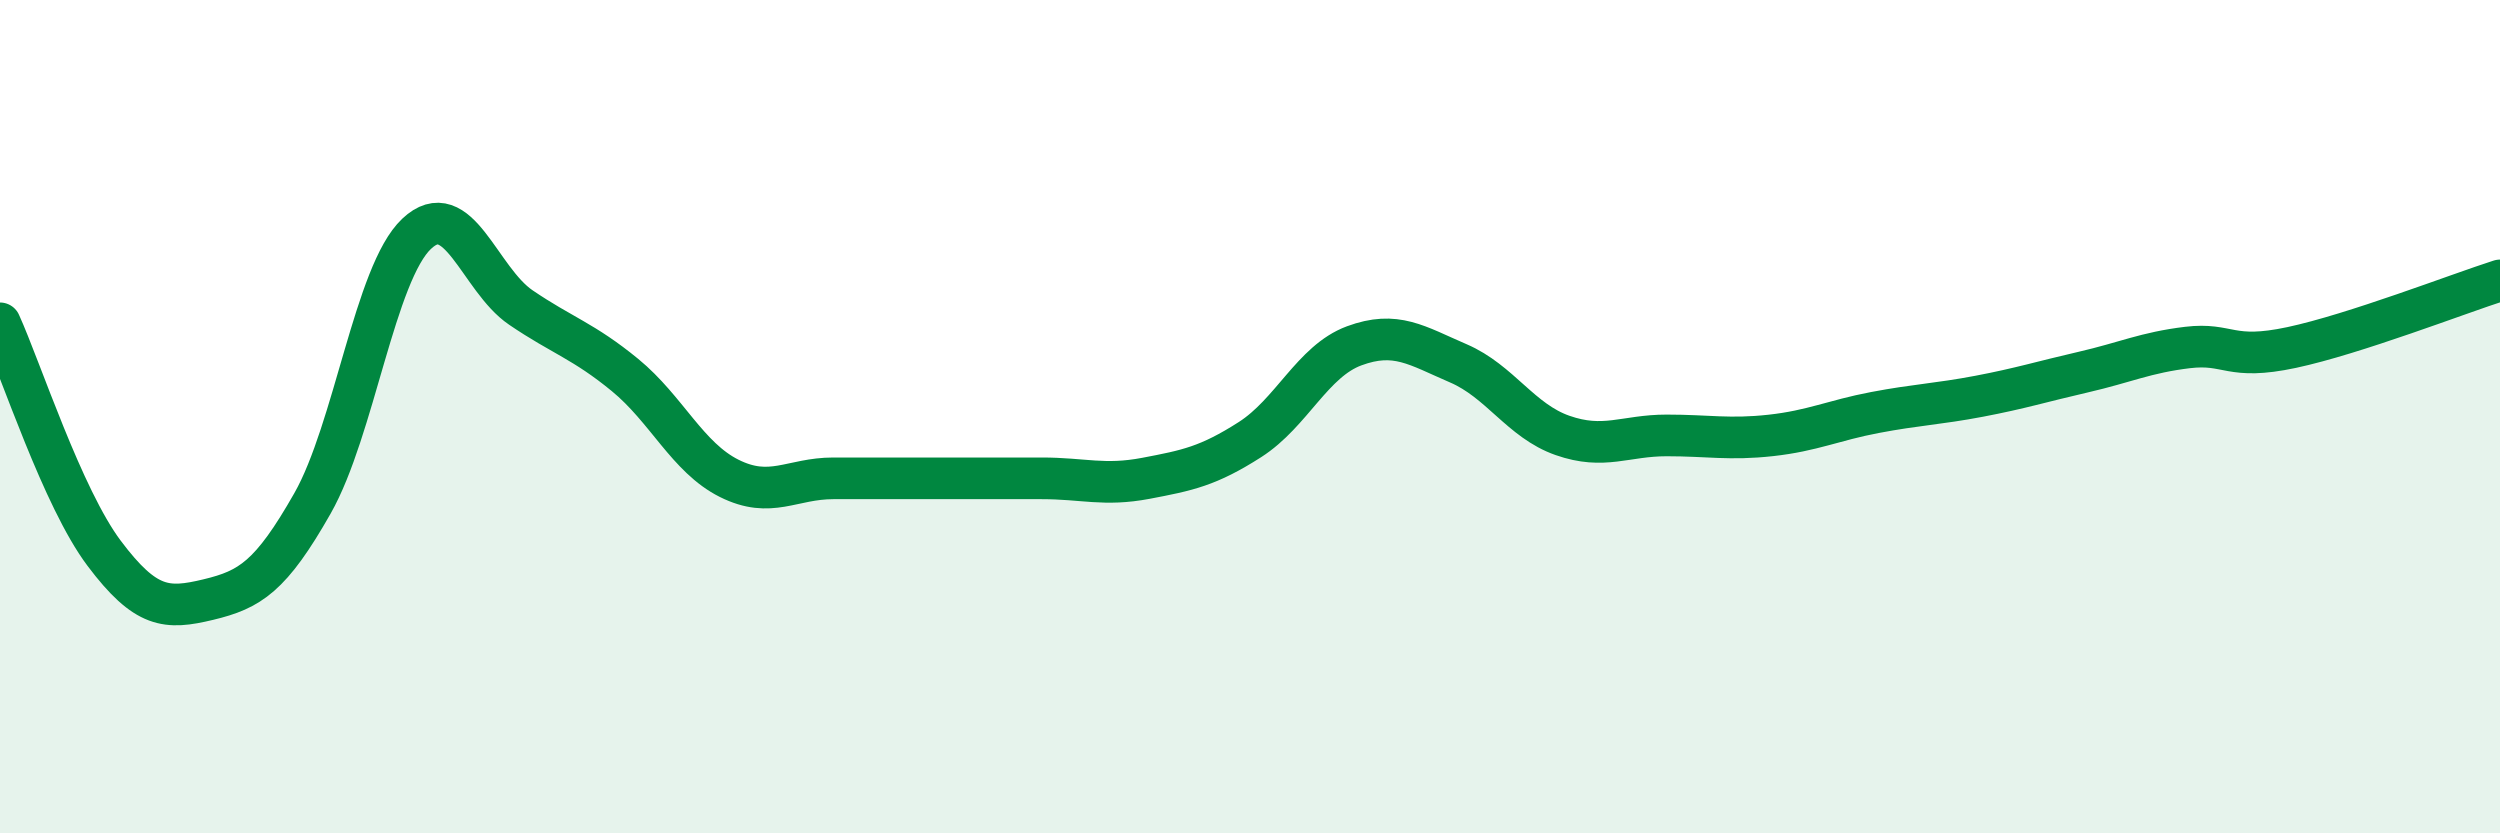 
    <svg width="60" height="20" viewBox="0 0 60 20" xmlns="http://www.w3.org/2000/svg">
      <path
        d="M 0,7.76 C 0.5,8.86 1.5,11.95 2.5,13.28 C 3.5,14.61 4,14.63 5,14.39 C 6,14.15 6.5,13.84 7.5,12.08 C 8.5,10.32 9,6.55 10,5.61 C 11,4.67 11.5,6.7 12.5,7.38 C 13.5,8.06 14,8.18 15,9 C 16,9.82 16.5,10.98 17.5,11.48 C 18.5,11.98 19,11.48 20,11.48 C 21,11.48 21.5,11.48 22.5,11.48 C 23.5,11.48 24,11.48 25,11.48 C 26,11.48 26.5,11.67 27.5,11.48 C 28.5,11.29 29,11.19 30,10.55 C 31,9.91 31.5,8.67 32.5,8.3 C 33.5,7.93 34,8.29 35,8.72 C 36,9.15 36.5,10.1 37.5,10.45 C 38.5,10.8 39,10.45 40,10.45 C 41,10.45 41.5,10.56 42.5,10.45 C 43.5,10.34 44,10.09 45,9.9 C 46,9.71 46.5,9.7 47.5,9.51 C 48.5,9.32 49,9.16 50,8.93 C 51,8.7 51.5,8.46 52.5,8.34 C 53.5,8.22 53.5,8.66 55,8.34 C 56.5,8.02 59,7.05 60,6.73L60 20L0 20Z"
        fill="#008740"
        opacity="0.1"
        stroke-linecap="round"
        stroke-linejoin="round"
      />
      <path
        d="M 0,7.76 C 0.5,8.86 1.5,11.95 2.5,13.28 C 3.5,14.61 4,14.63 5,14.39 C 6,14.15 6.5,13.84 7.5,12.08 C 8.5,10.32 9,6.55 10,5.61 C 11,4.67 11.5,6.7 12.5,7.38 C 13.5,8.06 14,8.18 15,9 C 16,9.82 16.5,10.98 17.5,11.48 C 18.5,11.98 19,11.48 20,11.48 C 21,11.48 21.5,11.48 22.5,11.48 C 23.5,11.48 24,11.48 25,11.48 C 26,11.48 26.5,11.67 27.5,11.48 C 28.5,11.29 29,11.19 30,10.55 C 31,9.91 31.5,8.67 32.5,8.3 C 33.5,7.93 34,8.29 35,8.72 C 36,9.15 36.5,10.1 37.5,10.45 C 38.5,10.8 39,10.45 40,10.45 C 41,10.45 41.5,10.56 42.5,10.45 C 43.5,10.34 44,10.09 45,9.9 C 46,9.71 46.5,9.7 47.5,9.51 C 48.5,9.32 49,9.16 50,8.93 C 51,8.7 51.5,8.46 52.5,8.34 C 53.5,8.22 53.5,8.66 55,8.34 C 56.5,8.02 59,7.05 60,6.73"
        stroke="#008740"
        stroke-width="1"
        fill="none"
        stroke-linecap="round"
        stroke-linejoin="round"
      />
    </svg>
  